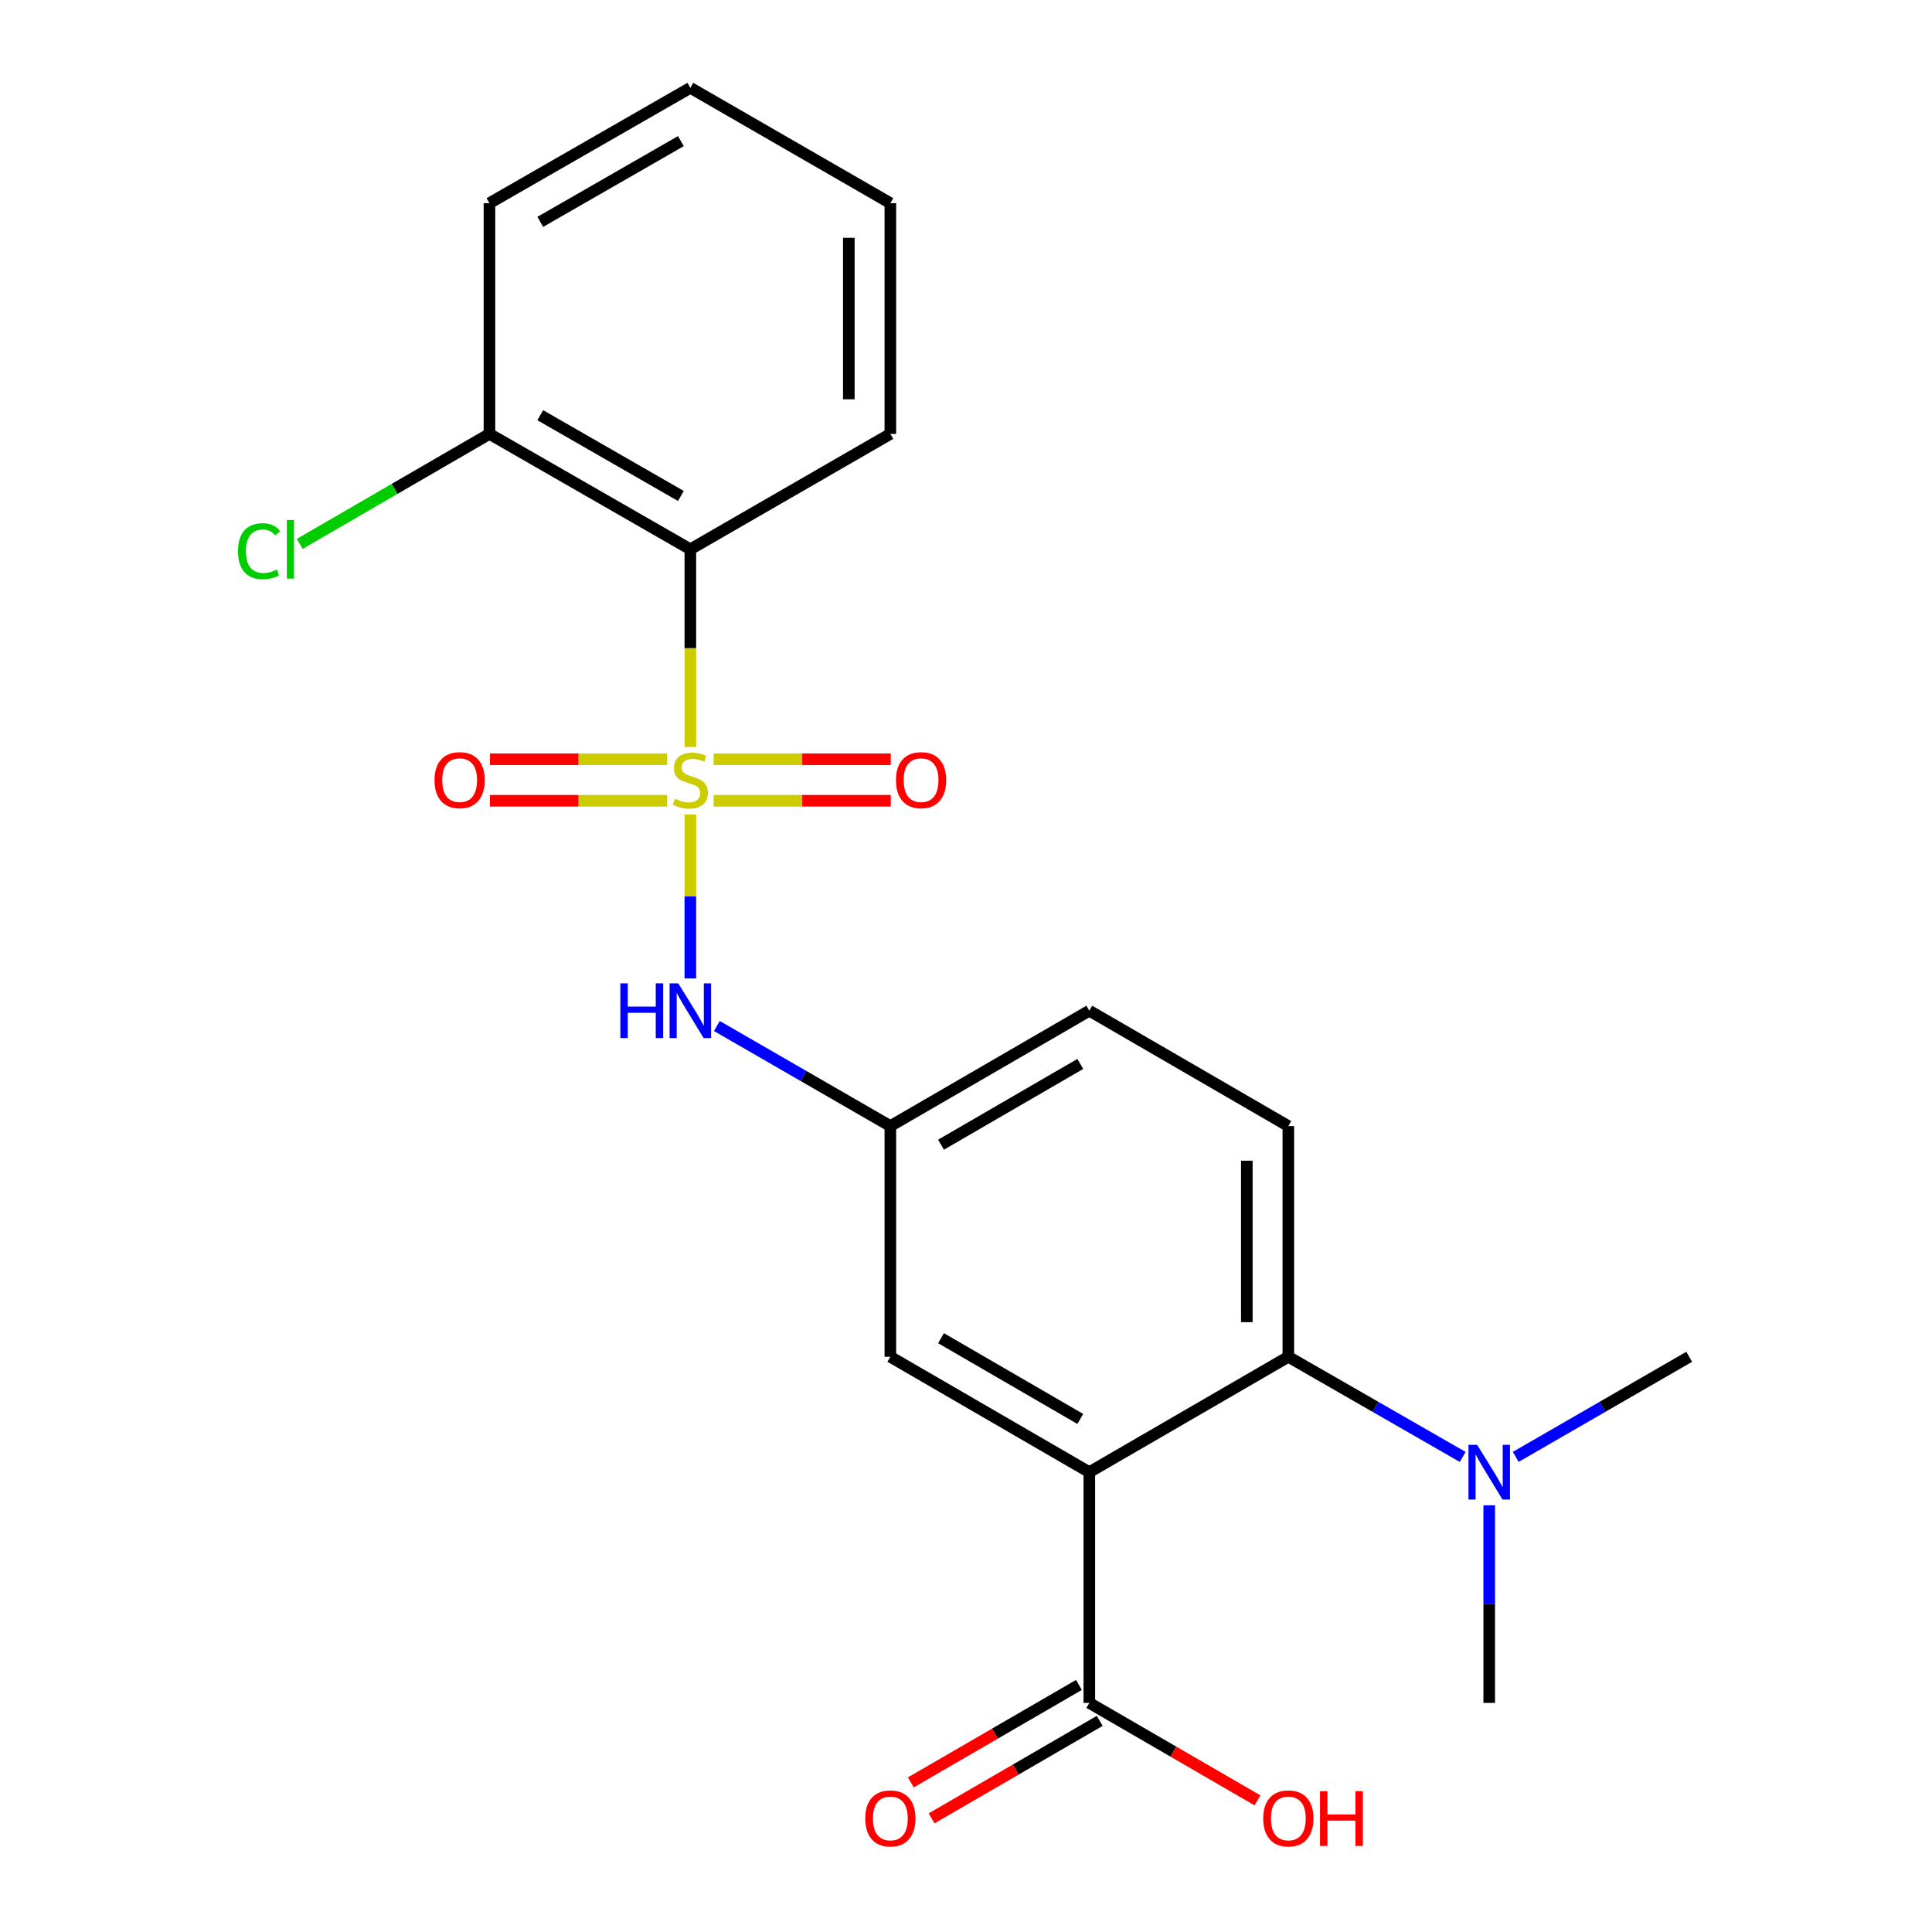 <?xml version='1.0' encoding='iso-8859-1'?>
<svg version='1.1' baseProfile='full'
              xmlns='http://www.w3.org/2000/svg'
                      xmlns:rdkit='http://www.rdkit.org/xml'
                      xmlns:xlink='http://www.w3.org/1999/xlink'
                  xml:space='preserve'
width='1000px' height='1000px' viewBox='0 0 1000 1000'>
<!-- END OF HEADER -->
<rect style='opacity:1.0;fill:#FFFFFF;stroke:none' width='1000' height='1000' x='0' y='0'> </rect>
<path class='bond-1' d='M 357.319,386.619 L 357.319,335.464' style='fill:none;fill-rule:evenodd;stroke:#CCCC00;stroke-width:6px;stroke-linecap:butt;stroke-linejoin:miter;stroke-opacity:1' />
<path class='bond-1' d='M 357.319,335.464 L 357.319,284.309' style='fill:none;fill-rule:evenodd;stroke:#000000;stroke-width:6px;stroke-linecap:butt;stroke-linejoin:miter;stroke-opacity:1' />
<path class='bond-3' d='M 357.319,421.59 L 357.319,464.016' style='fill:none;fill-rule:evenodd;stroke:#CCCC00;stroke-width:6px;stroke-linecap:butt;stroke-linejoin:miter;stroke-opacity:1' />
<path class='bond-3' d='M 357.319,464.016 L 357.319,506.441' style='fill:none;fill-rule:evenodd;stroke:#0000FF;stroke-width:6px;stroke-linecap:butt;stroke-linejoin:miter;stroke-opacity:1' />
<path class='bond-5' d='M 345.253,392.98 L 299.42,392.98' style='fill:none;fill-rule:evenodd;stroke:#CCCC00;stroke-width:6px;stroke-linecap:butt;stroke-linejoin:miter;stroke-opacity:1' />
<path class='bond-5' d='M 299.42,392.98 L 253.587,392.98' style='fill:none;fill-rule:evenodd;stroke:#FF0000;stroke-width:6px;stroke-linecap:butt;stroke-linejoin:miter;stroke-opacity:1' />
<path class='bond-5' d='M 345.253,414.47 L 299.42,414.47' style='fill:none;fill-rule:evenodd;stroke:#CCCC00;stroke-width:6px;stroke-linecap:butt;stroke-linejoin:miter;stroke-opacity:1' />
<path class='bond-5' d='M 299.42,414.47 L 253.587,414.47' style='fill:none;fill-rule:evenodd;stroke:#FF0000;stroke-width:6px;stroke-linecap:butt;stroke-linejoin:miter;stroke-opacity:1' />
<path class='bond-6' d='M 369.384,414.47 L 415.223,414.47' style='fill:none;fill-rule:evenodd;stroke:#CCCC00;stroke-width:6px;stroke-linecap:butt;stroke-linejoin:miter;stroke-opacity:1' />
<path class='bond-6' d='M 415.223,414.47 L 461.062,414.47' style='fill:none;fill-rule:evenodd;stroke:#FF0000;stroke-width:6px;stroke-linecap:butt;stroke-linejoin:miter;stroke-opacity:1' />
<path class='bond-6' d='M 369.384,392.98 L 415.223,392.98' style='fill:none;fill-rule:evenodd;stroke:#CCCC00;stroke-width:6px;stroke-linecap:butt;stroke-linejoin:miter;stroke-opacity:1' />
<path class='bond-6' d='M 415.223,392.98 L 461.062,392.98' style='fill:none;fill-rule:evenodd;stroke:#FF0000;stroke-width:6px;stroke-linecap:butt;stroke-linejoin:miter;stroke-opacity:1' />
<path class='bond-0' d='M 563.83,761.995 L 460.843,702.275' style='fill:none;fill-rule:evenodd;stroke:#000000;stroke-width:6px;stroke-linecap:butt;stroke-linejoin:miter;stroke-opacity:1' />
<path class='bond-0' d='M 559.162,734.446 L 487.071,692.642' style='fill:none;fill-rule:evenodd;stroke:#000000;stroke-width:6px;stroke-linecap:butt;stroke-linejoin:miter;stroke-opacity:1' />
<path class='bond-4' d='M 563.83,761.995 L 563.83,881.422' style='fill:none;fill-rule:evenodd;stroke:#000000;stroke-width:6px;stroke-linecap:butt;stroke-linejoin:miter;stroke-opacity:1' />
<path class='bond-23' d='M 563.83,761.995 L 666.841,702.275' style='fill:none;fill-rule:evenodd;stroke:#000000;stroke-width:6px;stroke-linecap:butt;stroke-linejoin:miter;stroke-opacity:1' />
<path class='bond-11' d='M 357.319,284.309 L 253.34,224.59' style='fill:none;fill-rule:evenodd;stroke:#000000;stroke-width:6px;stroke-linecap:butt;stroke-linejoin:miter;stroke-opacity:1' />
<path class='bond-11' d='M 352.425,256.716 L 279.64,214.912' style='fill:none;fill-rule:evenodd;stroke:#000000;stroke-width:6px;stroke-linecap:butt;stroke-linejoin:miter;stroke-opacity:1' />
<path class='bond-16' d='M 357.319,284.309 L 460.843,224.59' style='fill:none;fill-rule:evenodd;stroke:#000000;stroke-width:6px;stroke-linecap:butt;stroke-linejoin:miter;stroke-opacity:1' />
<path class='bond-2' d='M 666.841,702.275 L 666.841,582.86' style='fill:none;fill-rule:evenodd;stroke:#000000;stroke-width:6px;stroke-linecap:butt;stroke-linejoin:miter;stroke-opacity:1' />
<path class='bond-2' d='M 645.351,684.363 L 645.351,600.772' style='fill:none;fill-rule:evenodd;stroke:#000000;stroke-width:6px;stroke-linecap:butt;stroke-linejoin:miter;stroke-opacity:1' />
<path class='bond-9' d='M 666.841,702.275 L 711.961,728.19' style='fill:none;fill-rule:evenodd;stroke:#000000;stroke-width:6px;stroke-linecap:butt;stroke-linejoin:miter;stroke-opacity:1' />
<path class='bond-9' d='M 711.961,728.19 L 757.082,754.105' style='fill:none;fill-rule:evenodd;stroke:#0000FF;stroke-width:6px;stroke-linecap:butt;stroke-linejoin:miter;stroke-opacity:1' />
<path class='bond-10' d='M 371.046,531.059 L 415.945,556.96' style='fill:none;fill-rule:evenodd;stroke:#0000FF;stroke-width:6px;stroke-linecap:butt;stroke-linejoin:miter;stroke-opacity:1' />
<path class='bond-10' d='M 415.945,556.96 L 460.843,582.86' style='fill:none;fill-rule:evenodd;stroke:#000000;stroke-width:6px;stroke-linecap:butt;stroke-linejoin:miter;stroke-opacity:1' />
<path class='bond-12' d='M 558.441,872.126 L 514.935,897.349' style='fill:none;fill-rule:evenodd;stroke:#000000;stroke-width:6px;stroke-linecap:butt;stroke-linejoin:miter;stroke-opacity:1' />
<path class='bond-12' d='M 514.935,897.349 L 471.43,922.572' style='fill:none;fill-rule:evenodd;stroke:#FF0000;stroke-width:6px;stroke-linecap:butt;stroke-linejoin:miter;stroke-opacity:1' />
<path class='bond-12' d='M 569.22,890.718 L 525.714,915.941' style='fill:none;fill-rule:evenodd;stroke:#000000;stroke-width:6px;stroke-linecap:butt;stroke-linejoin:miter;stroke-opacity:1' />
<path class='bond-12' d='M 525.714,915.941 L 482.208,941.164' style='fill:none;fill-rule:evenodd;stroke:#FF0000;stroke-width:6px;stroke-linecap:butt;stroke-linejoin:miter;stroke-opacity:1' />
<path class='bond-14' d='M 563.83,881.422 L 607.347,906.646' style='fill:none;fill-rule:evenodd;stroke:#000000;stroke-width:6px;stroke-linecap:butt;stroke-linejoin:miter;stroke-opacity:1' />
<path class='bond-14' d='M 607.347,906.646 L 650.865,931.87' style='fill:none;fill-rule:evenodd;stroke:#FF0000;stroke-width:6px;stroke-linecap:butt;stroke-linejoin:miter;stroke-opacity:1' />
<path class='bond-7' d='M 460.843,702.275 L 460.843,582.86' style='fill:none;fill-rule:evenodd;stroke:#000000;stroke-width:6px;stroke-linecap:butt;stroke-linejoin:miter;stroke-opacity:1' />
<path class='bond-8' d='M 666.841,582.86 L 563.83,523.14' style='fill:none;fill-rule:evenodd;stroke:#000000;stroke-width:6px;stroke-linecap:butt;stroke-linejoin:miter;stroke-opacity:1' />
<path class='bond-17' d='M 784.547,754.075 L 829.439,728.175' style='fill:none;fill-rule:evenodd;stroke:#0000FF;stroke-width:6px;stroke-linecap:butt;stroke-linejoin:miter;stroke-opacity:1' />
<path class='bond-17' d='M 829.439,728.175 L 874.332,702.275' style='fill:none;fill-rule:evenodd;stroke:#000000;stroke-width:6px;stroke-linecap:butt;stroke-linejoin:miter;stroke-opacity:1' />
<path class='bond-18' d='M 770.819,779.141 L 770.819,830.282' style='fill:none;fill-rule:evenodd;stroke:#0000FF;stroke-width:6px;stroke-linecap:butt;stroke-linejoin:miter;stroke-opacity:1' />
<path class='bond-18' d='M 770.819,830.282 L 770.819,881.422' style='fill:none;fill-rule:evenodd;stroke:#000000;stroke-width:6px;stroke-linecap:butt;stroke-linejoin:miter;stroke-opacity:1' />
<path class='bond-13' d='M 460.843,582.86 L 563.83,523.14' style='fill:none;fill-rule:evenodd;stroke:#000000;stroke-width:6px;stroke-linecap:butt;stroke-linejoin:miter;stroke-opacity:1' />
<path class='bond-13' d='M 487.071,592.493 L 559.162,550.689' style='fill:none;fill-rule:evenodd;stroke:#000000;stroke-width:6px;stroke-linecap:butt;stroke-linejoin:miter;stroke-opacity:1' />
<path class='bond-15' d='M 253.34,224.59 L 204.237,253.053' style='fill:none;fill-rule:evenodd;stroke:#000000;stroke-width:6px;stroke-linecap:butt;stroke-linejoin:miter;stroke-opacity:1' />
<path class='bond-15' d='M 204.237,253.053 L 155.134,281.517' style='fill:none;fill-rule:evenodd;stroke:#00CC00;stroke-width:6px;stroke-linecap:butt;stroke-linejoin:miter;stroke-opacity:1' />
<path class='bond-19' d='M 253.34,224.59 L 253.34,105.162' style='fill:none;fill-rule:evenodd;stroke:#000000;stroke-width:6px;stroke-linecap:butt;stroke-linejoin:miter;stroke-opacity:1' />
<path class='bond-20' d='M 460.843,224.59 L 460.843,105.162' style='fill:none;fill-rule:evenodd;stroke:#000000;stroke-width:6px;stroke-linecap:butt;stroke-linejoin:miter;stroke-opacity:1' />
<path class='bond-20' d='M 439.352,206.676 L 439.352,123.076' style='fill:none;fill-rule:evenodd;stroke:#000000;stroke-width:6px;stroke-linecap:butt;stroke-linejoin:miter;stroke-opacity:1' />
<path class='bond-22' d='M 253.34,105.162 L 357.319,45.455' style='fill:none;fill-rule:evenodd;stroke:#000000;stroke-width:6px;stroke-linecap:butt;stroke-linejoin:miter;stroke-opacity:1' />
<path class='bond-22' d='M 279.639,114.843 L 352.423,73.047' style='fill:none;fill-rule:evenodd;stroke:#000000;stroke-width:6px;stroke-linecap:butt;stroke-linejoin:miter;stroke-opacity:1' />
<path class='bond-21' d='M 460.843,105.162 L 357.319,45.455' style='fill:none;fill-rule:evenodd;stroke:#000000;stroke-width:6px;stroke-linecap:butt;stroke-linejoin:miter;stroke-opacity:1' />
<path  class='atom-0' d='M 349.319 413.445
Q 349.639 413.565, 350.959 414.125
Q 352.279 414.685, 353.719 415.045
Q 355.199 415.365, 356.639 415.365
Q 359.319 415.365, 360.879 414.085
Q 362.439 412.765, 362.439 410.485
Q 362.439 408.925, 361.639 407.965
Q 360.879 407.005, 359.679 406.485
Q 358.479 405.965, 356.479 405.365
Q 353.959 404.605, 352.439 403.885
Q 350.959 403.165, 349.879 401.645
Q 348.839 400.125, 348.839 397.565
Q 348.839 394.005, 351.239 391.805
Q 353.679 389.605, 358.479 389.605
Q 361.759 389.605, 365.479 391.165
L 364.559 394.245
Q 361.159 392.845, 358.599 392.845
Q 355.839 392.845, 354.319 394.005
Q 352.799 395.125, 352.839 397.085
Q 352.839 398.605, 353.599 399.525
Q 354.399 400.445, 355.519 400.965
Q 356.679 401.485, 358.599 402.085
Q 361.159 402.885, 362.679 403.685
Q 364.199 404.485, 365.279 406.125
Q 366.399 407.725, 366.399 410.485
Q 366.399 414.405, 363.759 416.525
Q 361.159 418.605, 356.799 418.605
Q 354.279 418.605, 352.359 418.045
Q 350.479 417.525, 348.239 416.605
L 349.319 413.445
' fill='#CCCC00'/>
<path  class='atom-4' d='M 321.099 508.98
L 324.939 508.98
L 324.939 521.02
L 339.419 521.02
L 339.419 508.98
L 343.259 508.98
L 343.259 537.3
L 339.419 537.3
L 339.419 524.22
L 324.939 524.22
L 324.939 537.3
L 321.099 537.3
L 321.099 508.98
' fill='#0000FF'/>
<path  class='atom-4' d='M 351.059 508.98
L 360.339 523.98
Q 361.259 525.46, 362.739 528.14
Q 364.219 530.82, 364.299 530.98
L 364.299 508.98
L 368.059 508.98
L 368.059 537.3
L 364.179 537.3
L 354.219 520.9
Q 353.059 518.98, 351.819 516.78
Q 350.619 514.58, 350.259 513.9
L 350.259 537.3
L 346.579 537.3
L 346.579 508.98
L 351.059 508.98
' fill='#0000FF'/>
<path  class='atom-6' d='M 224.903 403.805
Q 224.903 397.005, 228.263 393.205
Q 231.623 389.405, 237.903 389.405
Q 244.183 389.405, 247.543 393.205
Q 250.903 397.005, 250.903 403.805
Q 250.903 410.685, 247.503 414.605
Q 244.103 418.485, 237.903 418.485
Q 231.663 418.485, 228.263 414.605
Q 224.903 410.725, 224.903 403.805
M 237.903 415.285
Q 242.223 415.285, 244.543 412.405
Q 246.903 409.485, 246.903 403.805
Q 246.903 398.245, 244.543 395.445
Q 242.223 392.605, 237.903 392.605
Q 233.583 392.605, 231.223 395.405
Q 228.903 398.205, 228.903 403.805
Q 228.903 409.525, 231.223 412.405
Q 233.583 415.285, 237.903 415.285
' fill='#FF0000'/>
<path  class='atom-7' d='M 463.746 403.805
Q 463.746 397.005, 467.106 393.205
Q 470.466 389.405, 476.746 389.405
Q 483.026 389.405, 486.386 393.205
Q 489.746 397.005, 489.746 403.805
Q 489.746 410.685, 486.346 414.605
Q 482.946 418.485, 476.746 418.485
Q 470.506 418.485, 467.106 414.605
Q 463.746 410.725, 463.746 403.805
M 476.746 415.285
Q 481.066 415.285, 483.386 412.405
Q 485.746 409.485, 485.746 403.805
Q 485.746 398.245, 483.386 395.445
Q 481.066 392.605, 476.746 392.605
Q 472.426 392.605, 470.066 395.405
Q 467.746 398.205, 467.746 403.805
Q 467.746 409.525, 470.066 412.405
Q 472.426 415.285, 476.746 415.285
' fill='#FF0000'/>
<path  class='atom-10' d='M 764.559 747.835
L 773.839 762.835
Q 774.759 764.315, 776.239 766.995
Q 777.719 769.675, 777.799 769.835
L 777.799 747.835
L 781.559 747.835
L 781.559 776.155
L 777.679 776.155
L 767.719 759.755
Q 766.559 757.835, 765.319 755.635
Q 764.119 753.435, 763.759 752.755
L 763.759 776.155
L 760.079 776.155
L 760.079 747.835
L 764.559 747.835
' fill='#0000FF'/>
<path  class='atom-13' d='M 447.843 941.21
Q 447.843 934.41, 451.203 930.61
Q 454.563 926.81, 460.843 926.81
Q 467.123 926.81, 470.483 930.61
Q 473.843 934.41, 473.843 941.21
Q 473.843 948.09, 470.443 952.01
Q 467.043 955.89, 460.843 955.89
Q 454.603 955.89, 451.203 952.01
Q 447.843 948.13, 447.843 941.21
M 460.843 952.69
Q 465.163 952.69, 467.483 949.81
Q 469.843 946.89, 469.843 941.21
Q 469.843 935.65, 467.483 932.85
Q 465.163 930.01, 460.843 930.01
Q 456.523 930.01, 454.163 932.81
Q 451.843 935.61, 451.843 941.21
Q 451.843 946.93, 454.163 949.81
Q 456.523 952.69, 460.843 952.69
' fill='#FF0000'/>
<path  class='atom-15' d='M 653.841 941.21
Q 653.841 934.41, 657.201 930.61
Q 660.561 926.81, 666.841 926.81
Q 673.121 926.81, 676.481 930.61
Q 679.841 934.41, 679.841 941.21
Q 679.841 948.09, 676.441 952.01
Q 673.041 955.89, 666.841 955.89
Q 660.601 955.89, 657.201 952.01
Q 653.841 948.13, 653.841 941.21
M 666.841 952.69
Q 671.161 952.69, 673.481 949.81
Q 675.841 946.89, 675.841 941.21
Q 675.841 935.65, 673.481 932.85
Q 671.161 930.01, 666.841 930.01
Q 662.521 930.01, 660.161 932.81
Q 657.841 935.61, 657.841 941.21
Q 657.841 946.93, 660.161 949.81
Q 662.521 952.69, 666.841 952.69
' fill='#FF0000'/>
<path  class='atom-15' d='M 683.241 927.13
L 687.081 927.13
L 687.081 939.17
L 701.561 939.17
L 701.561 927.13
L 705.401 927.13
L 705.401 955.45
L 701.561 955.45
L 701.561 942.37
L 687.081 942.37
L 687.081 955.45
L 683.241 955.45
L 683.241 927.13
' fill='#FF0000'/>
<path  class='atom-16' d='M 123.197 285.289
Q 123.197 278.249, 126.477 274.569
Q 129.797 270.849, 136.077 270.849
Q 141.917 270.849, 145.037 274.969
L 142.397 277.129
Q 140.117 274.129, 136.077 274.129
Q 131.797 274.129, 129.517 277.009
Q 127.277 279.849, 127.277 285.289
Q 127.277 290.889, 129.597 293.769
Q 131.957 296.649, 136.517 296.649
Q 139.637 296.649, 143.277 294.769
L 144.397 297.769
Q 142.917 298.729, 140.677 299.289
Q 138.437 299.849, 135.957 299.849
Q 129.797 299.849, 126.477 296.089
Q 123.197 292.329, 123.197 285.289
' fill='#00CC00'/>
<path  class='atom-16' d='M 148.477 269.129
L 152.157 269.129
L 152.157 299.489
L 148.477 299.489
L 148.477 269.129
' fill='#00CC00'/>
</svg>
